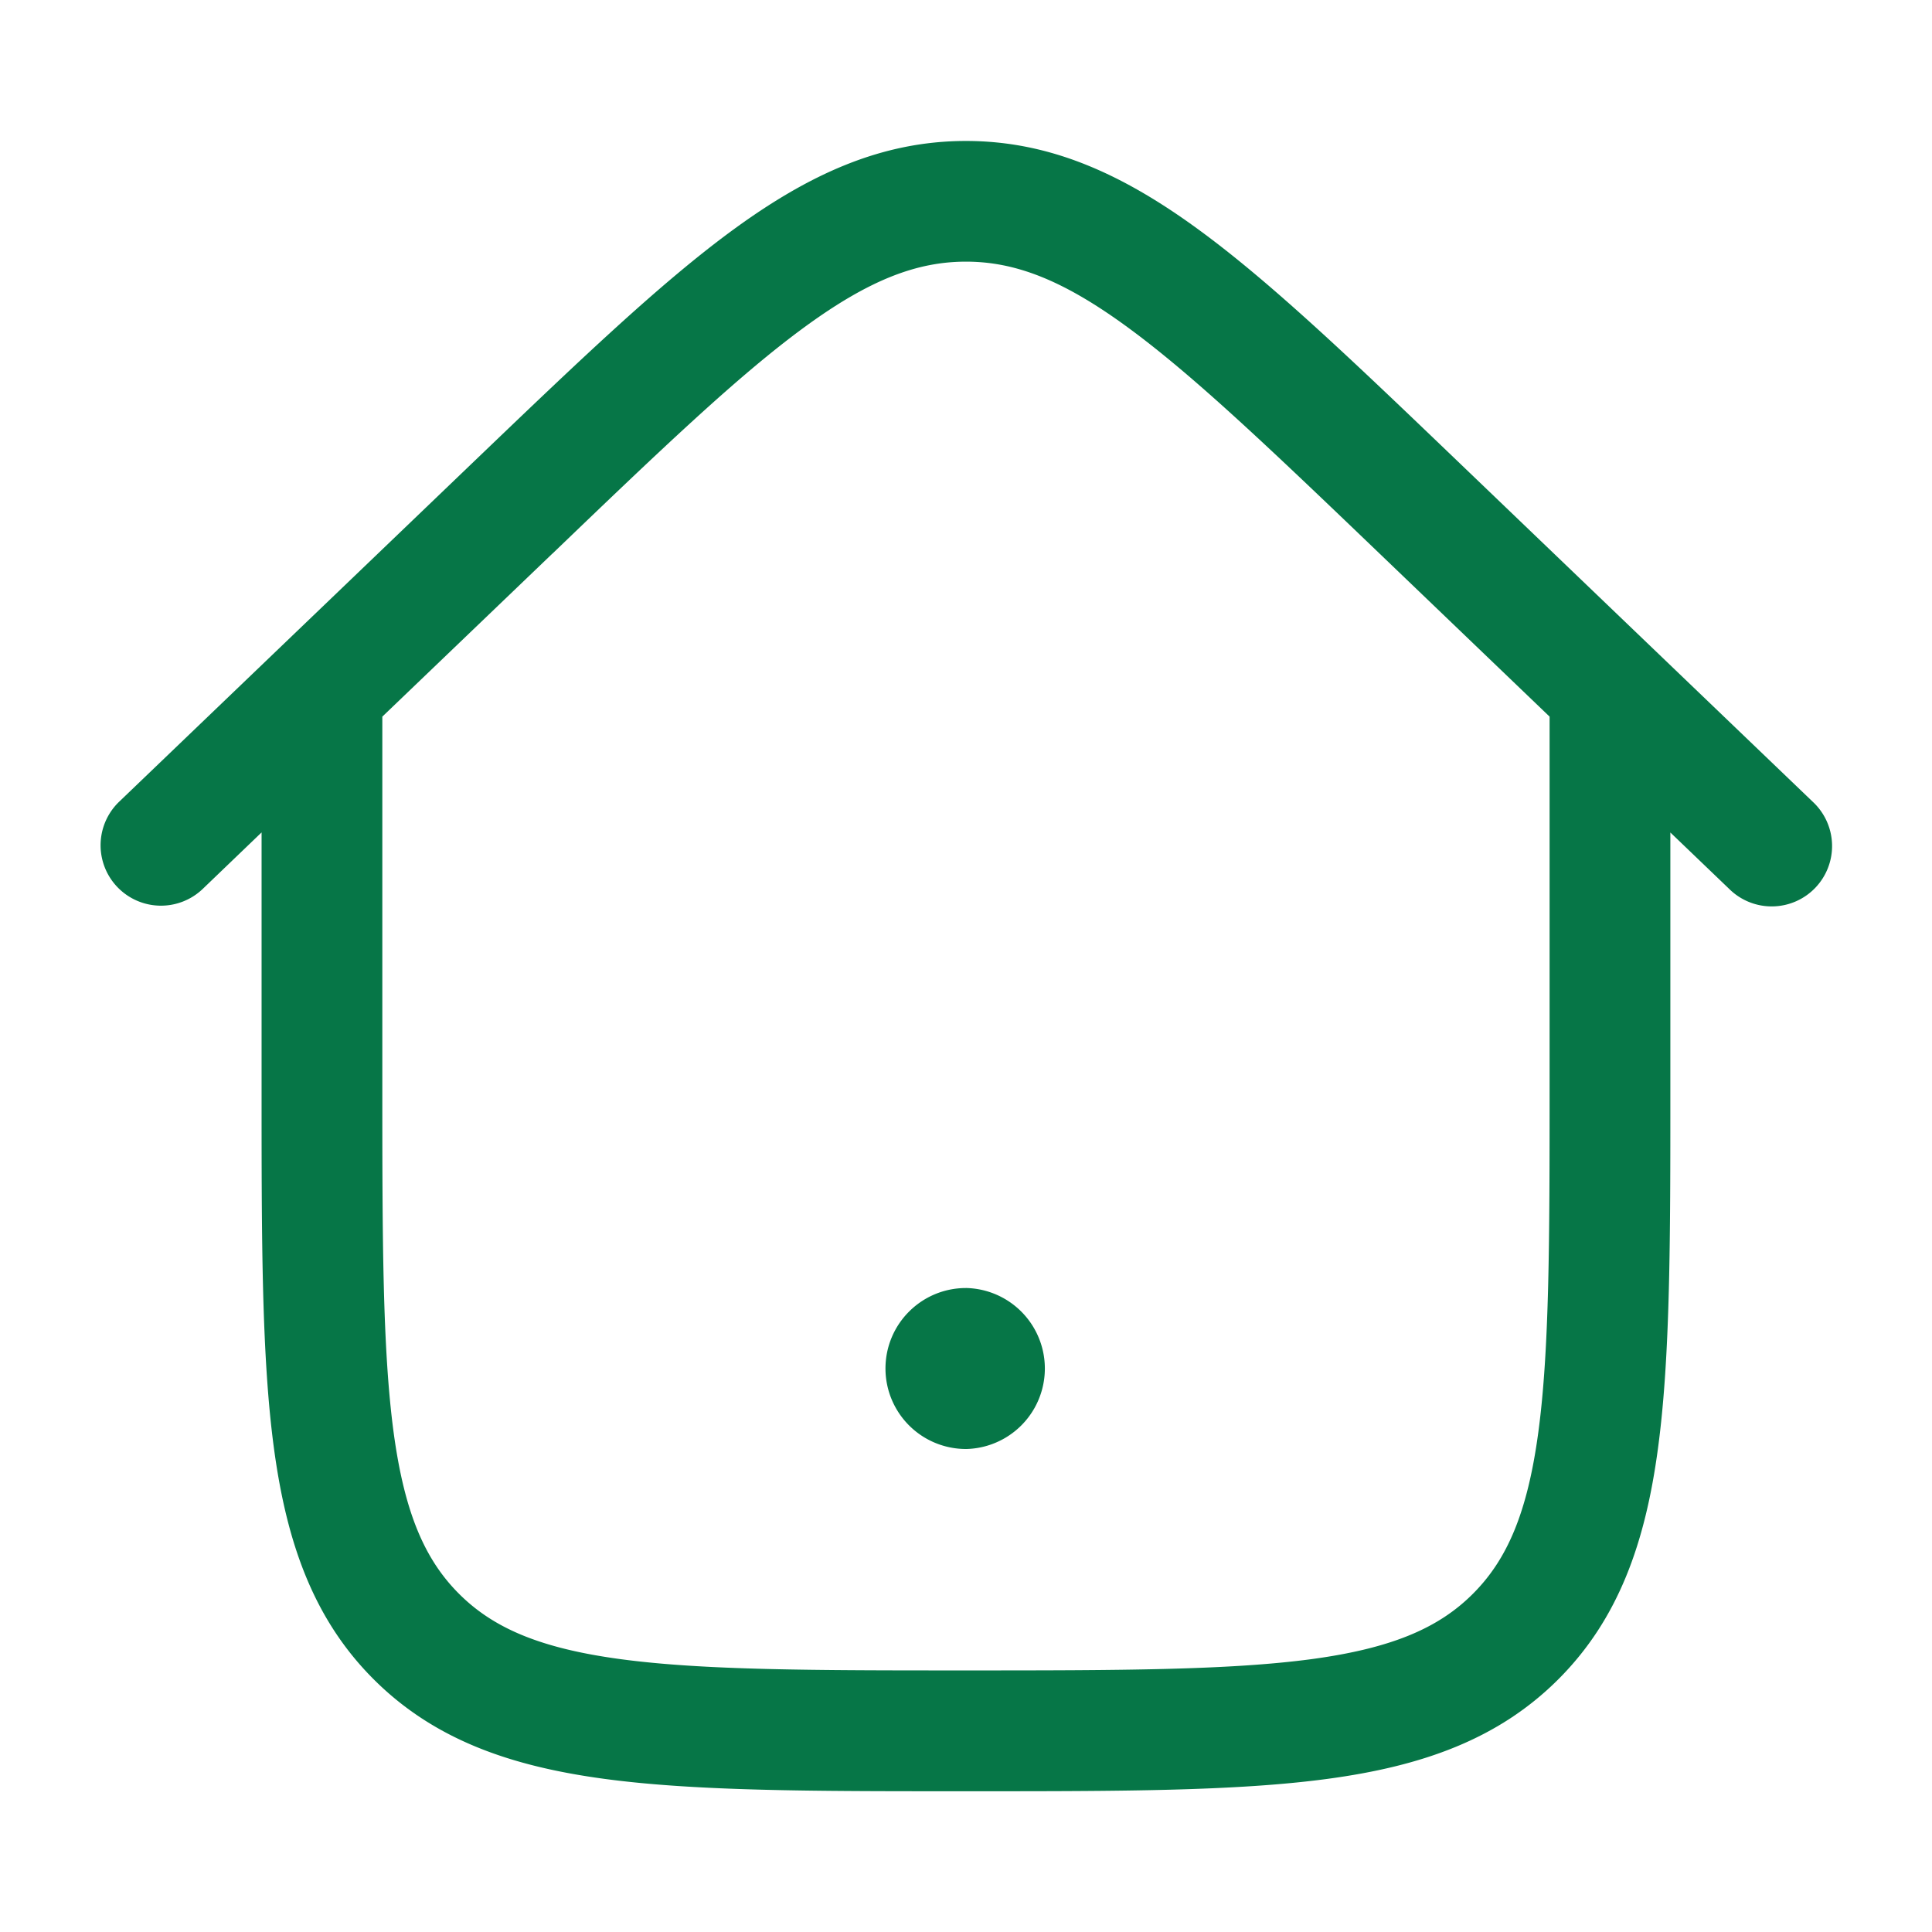 <svg xmlns="http://www.w3.org/2000/svg" width="28" height="28" fill="none" viewBox="0 0 28 28">
  <path fill="#067647" d="M12.833 19.834c0-.645.522-1.167 1.167-1.167h.01a1.167 1.167 0 0 1 0 2.333H14a1.167 1.167 0 0 1-1.167-1.166Z"/>
  <path fill="#067647" fill-rule="evenodd" d="m3.791 12.064-.852.818a.875.875 0 1 1-1.212-1.263l5.114-4.904C8.357 5.262 9.558 4.11 10.625 3.33c1.1-.804 2.151-1.287 3.375-1.287 1.223 0 2.275.483 3.374 1.287 1.067.78 2.268 1.933 3.784 3.386l5.114 4.904a.875.875 0 1 1-1.211 1.263l-.853-.818v3.752c0 2.144 0 3.842-.179 5.171-.183 1.368-.571 2.476-1.444 3.349-.873.873-1.98 1.26-3.348 1.444-1.33.179-3.027.179-5.171.179h-.132c-2.144 0-3.842 0-5.172-.179-1.367-.184-2.474-.571-3.348-1.445-.873-.873-1.26-1.98-1.444-3.348-.179-1.329-.179-3.027-.179-5.17v-3.753Zm4.215-4.04c1.573-1.51 2.691-2.579 3.652-3.282.94-.688 1.632-.95 2.342-.95.709 0 1.401.262 2.341.95.961.703 2.08 1.773 3.653 3.281l2.464 2.363v5.364c0 2.225-.002 3.805-.163 5.004-.158 1.174-.454 1.85-.948 2.344-.493.494-1.17.79-2.343.948-1.2.16-2.78.163-5.004.163-2.225 0-3.805-.002-5.004-.163-1.174-.158-1.85-.454-2.344-.948-.494-.494-.79-1.17-.948-2.344-.16-1.199-.163-2.78-.163-5.004v-5.364l2.465-2.363Z" clip-rule="evenodd"/>
</svg>
